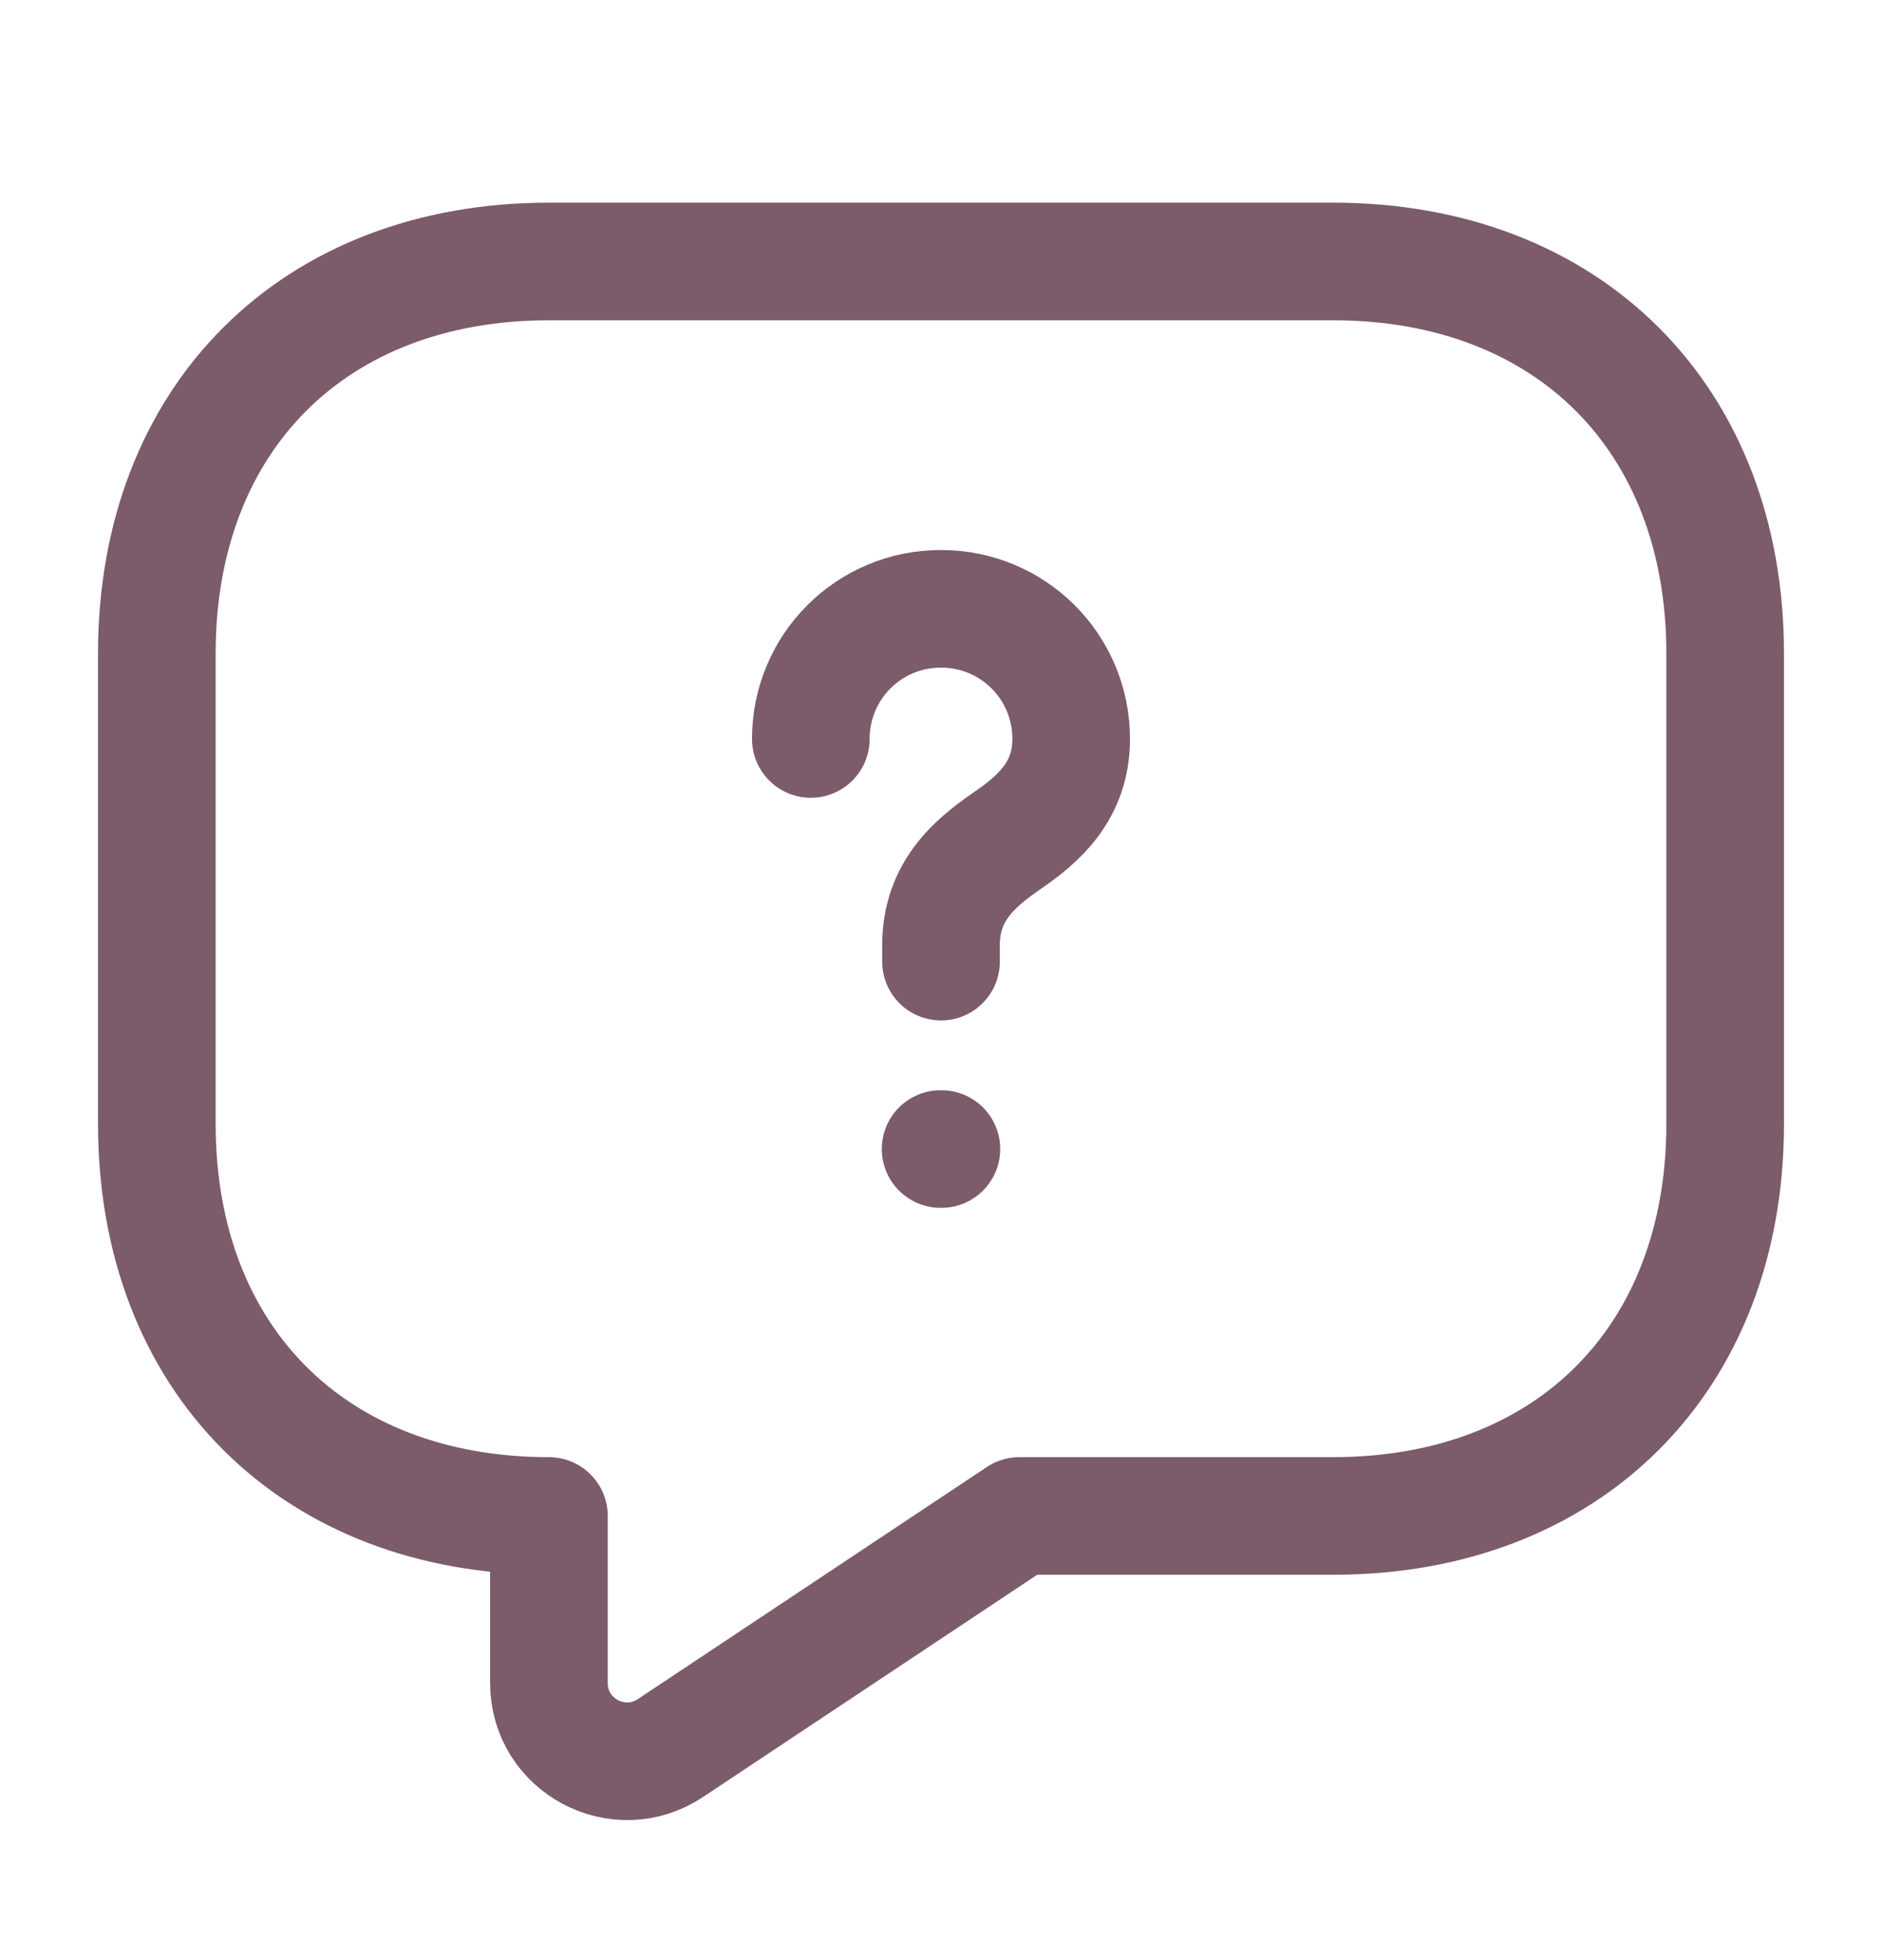 <svg width="24" height="25" viewBox="0 0 24 25" fill="none" xmlns="http://www.w3.org/2000/svg">
<g id="vuesax/linear/message-question">
<g id="message-question">
<path id="Vector" d="M17 19.335H13L8.55 22.295C7.89 22.735 7 22.265 7 21.465V19.335C4 19.335 2 17.335 2 14.335V8.335C2 5.335 4 3.335 7 3.335H17C20 3.335 22 5.335 22 8.335V14.335C22 17.335 20 19.335 17 19.335Z" stroke="#7C5B6A" stroke-width="1.5" stroke-miterlimit="10" stroke-linecap="round" stroke-linejoin="round"/>
<path id="Vector_2" d="M12 12.265V12.055C12 11.375 12.42 11.015 12.84 10.725C13.25 10.445 13.66 10.085 13.66 9.425C13.66 8.505 12.92 7.765 12 7.765C11.08 7.765 10.34 8.505 10.34 9.425" stroke="#7C5B6A" stroke-width="1.5" stroke-linecap="round" stroke-linejoin="round"/>
<path id="Vector_3" d="M11.995 14.655H12.005" stroke="#7C5B6A" stroke-width="1.5" stroke-linecap="round" stroke-linejoin="round"/>
</g>
</g>
</svg>
